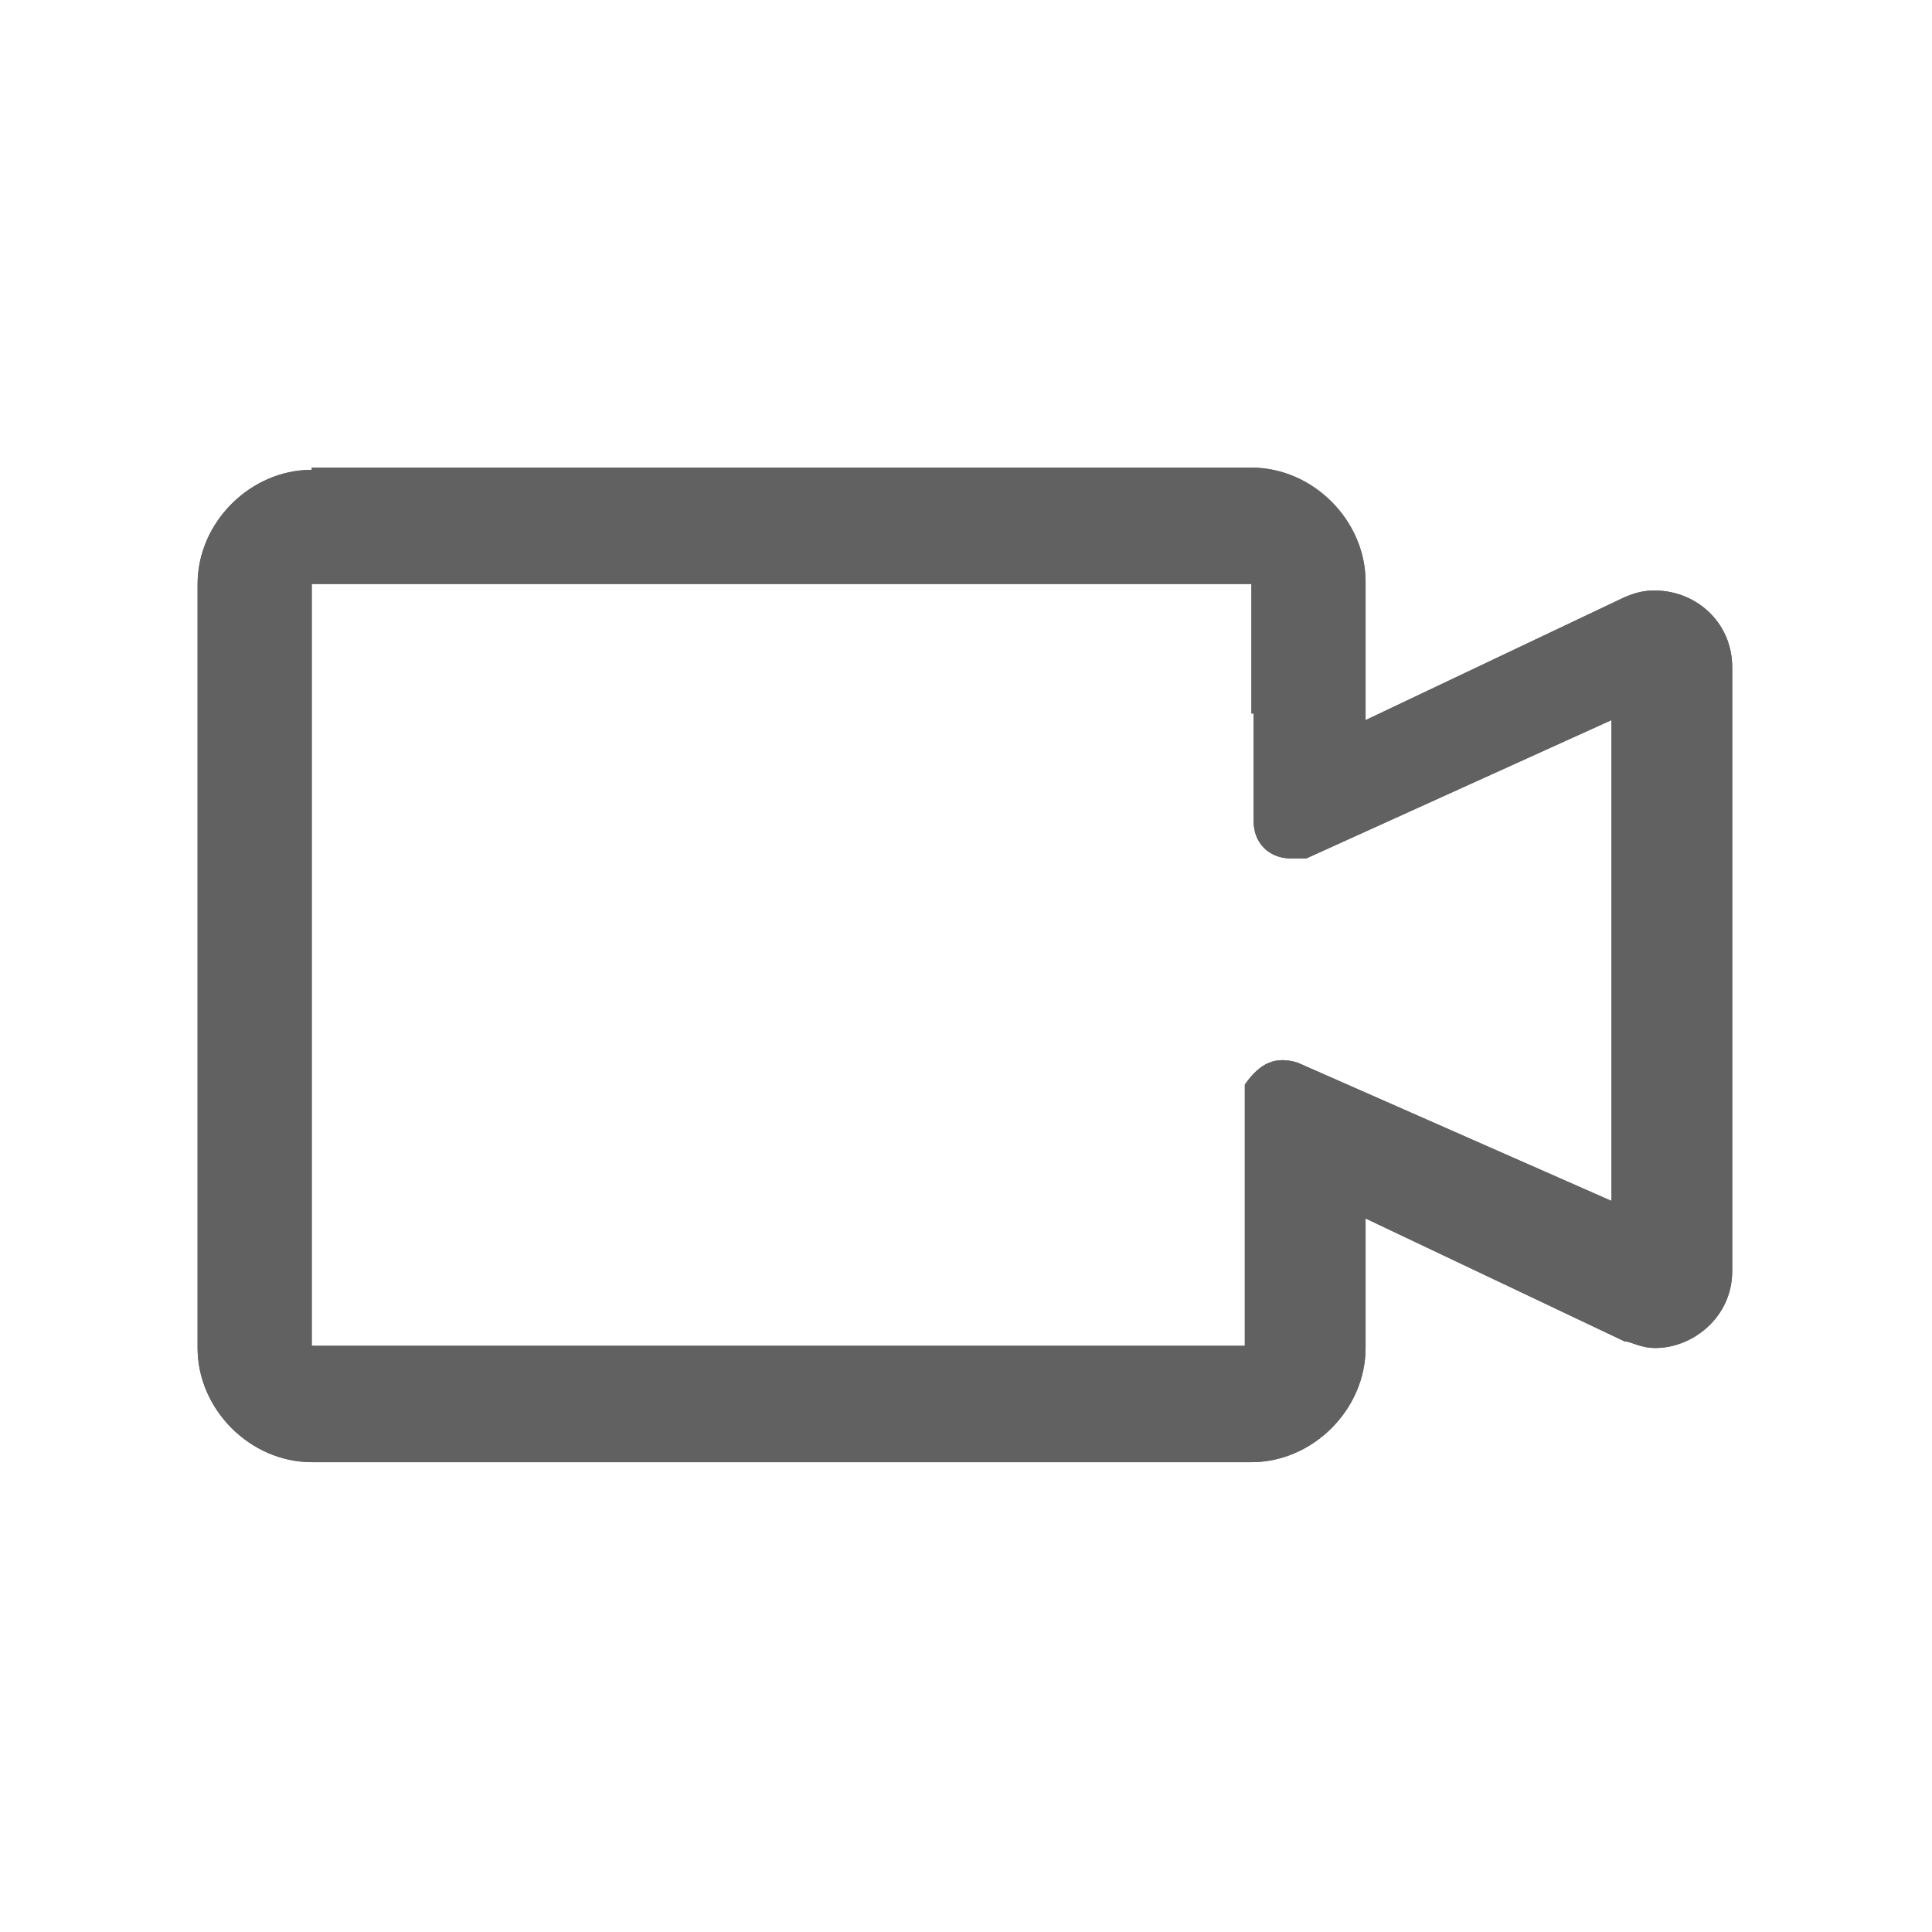 <?xml version="1.0" encoding="utf-8"?>
<!-- Generator: Adobe Illustrator 19.2.1, SVG Export Plug-In . SVG Version: 6.00 Build 0)  -->
<svg version="1.1" id="图层_1" xmlns="http://www.w3.org/2000/svg" xmlns:xlink="http://www.w3.org/1999/xlink" x="0px" y="0px"
	 viewBox="0 0 88 88" style="enable-background:new 0 0 88 88;" xml:space="preserve">
<style type="text/css">
	.st0{fill:#616161;}
	.st1{fill:none;}
</style>
<title>ic_camera_modes_video</title>
<desc>Created with Sketch.</desc>
<g id="页面2">
	<g id="ic_camera_modes_video">
		<path id="path-1" class="st0" d="M14.2,21.4c-2.8,0-5.2,2.4-5.2,5.2v34.8c0,2.8,2.4,5.2,5.2,5.2h42.8c2.8,0,5.2-2.4,5.2-5.2v-5.9
			l11.8,5.6c0.3,0,0.7,0.3,1.4,0.3c1.7,0,3.5-1.4,3.5-3.5V30.4c0-2.1-1.7-3.5-3.5-3.5c-0.3,0-0.7,0-1.4,0.3l-11.8,5.6v-6.3
			c0-2.8-2.4-5.2-5.2-5.2H14.2z M57.1,32.5v4.9c0,1,0.7,1.7,1.7,1.7c0.3,0,0.3,0,0.7,0l13.9-6.3v21.9l-14.3-6.3c-1-0.3-1.7,0-2.4,1
			c0,0.3,0,0.3,0,0.7v4.9v6.3H14.2V26.6h42.8V32.5z"/>
		<g id="Fill-1">
			<g>
				<path id="path-1_1_" class="st0" d="M14.2,21.4c-2.8,0-5.2,2.4-5.2,5.2v34.8c0,2.8,2.4,5.2,5.2,5.2h42.8c2.8,0,5.2-2.4,5.2-5.2
					v-5.9l11.8,5.6c0.3,0,0.7,0.3,1.4,0.3c1.7,0,3.5-1.4,3.5-3.5V30.4c0-2.1-1.7-3.5-3.5-3.5c-0.3,0-0.7,0-1.4,0.3l-11.8,5.6v-6.3
					c0-2.8-2.4-5.2-5.2-5.2H14.2z M57.1,32.5v4.9c0,1,0.7,1.7,1.7,1.7c0.3,0,0.3,0,0.7,0l13.9-6.3v21.9l-14.3-6.3
					c-1-0.3-1.7,0-2.4,1c0,0.3,0,0.3,0,0.7v4.9v6.3H14.2V26.6h42.8V32.5z"/>
			</g>
		</g>
	</g>
</g>
<rect class="st1" width="88" height="88"/>
</svg>
